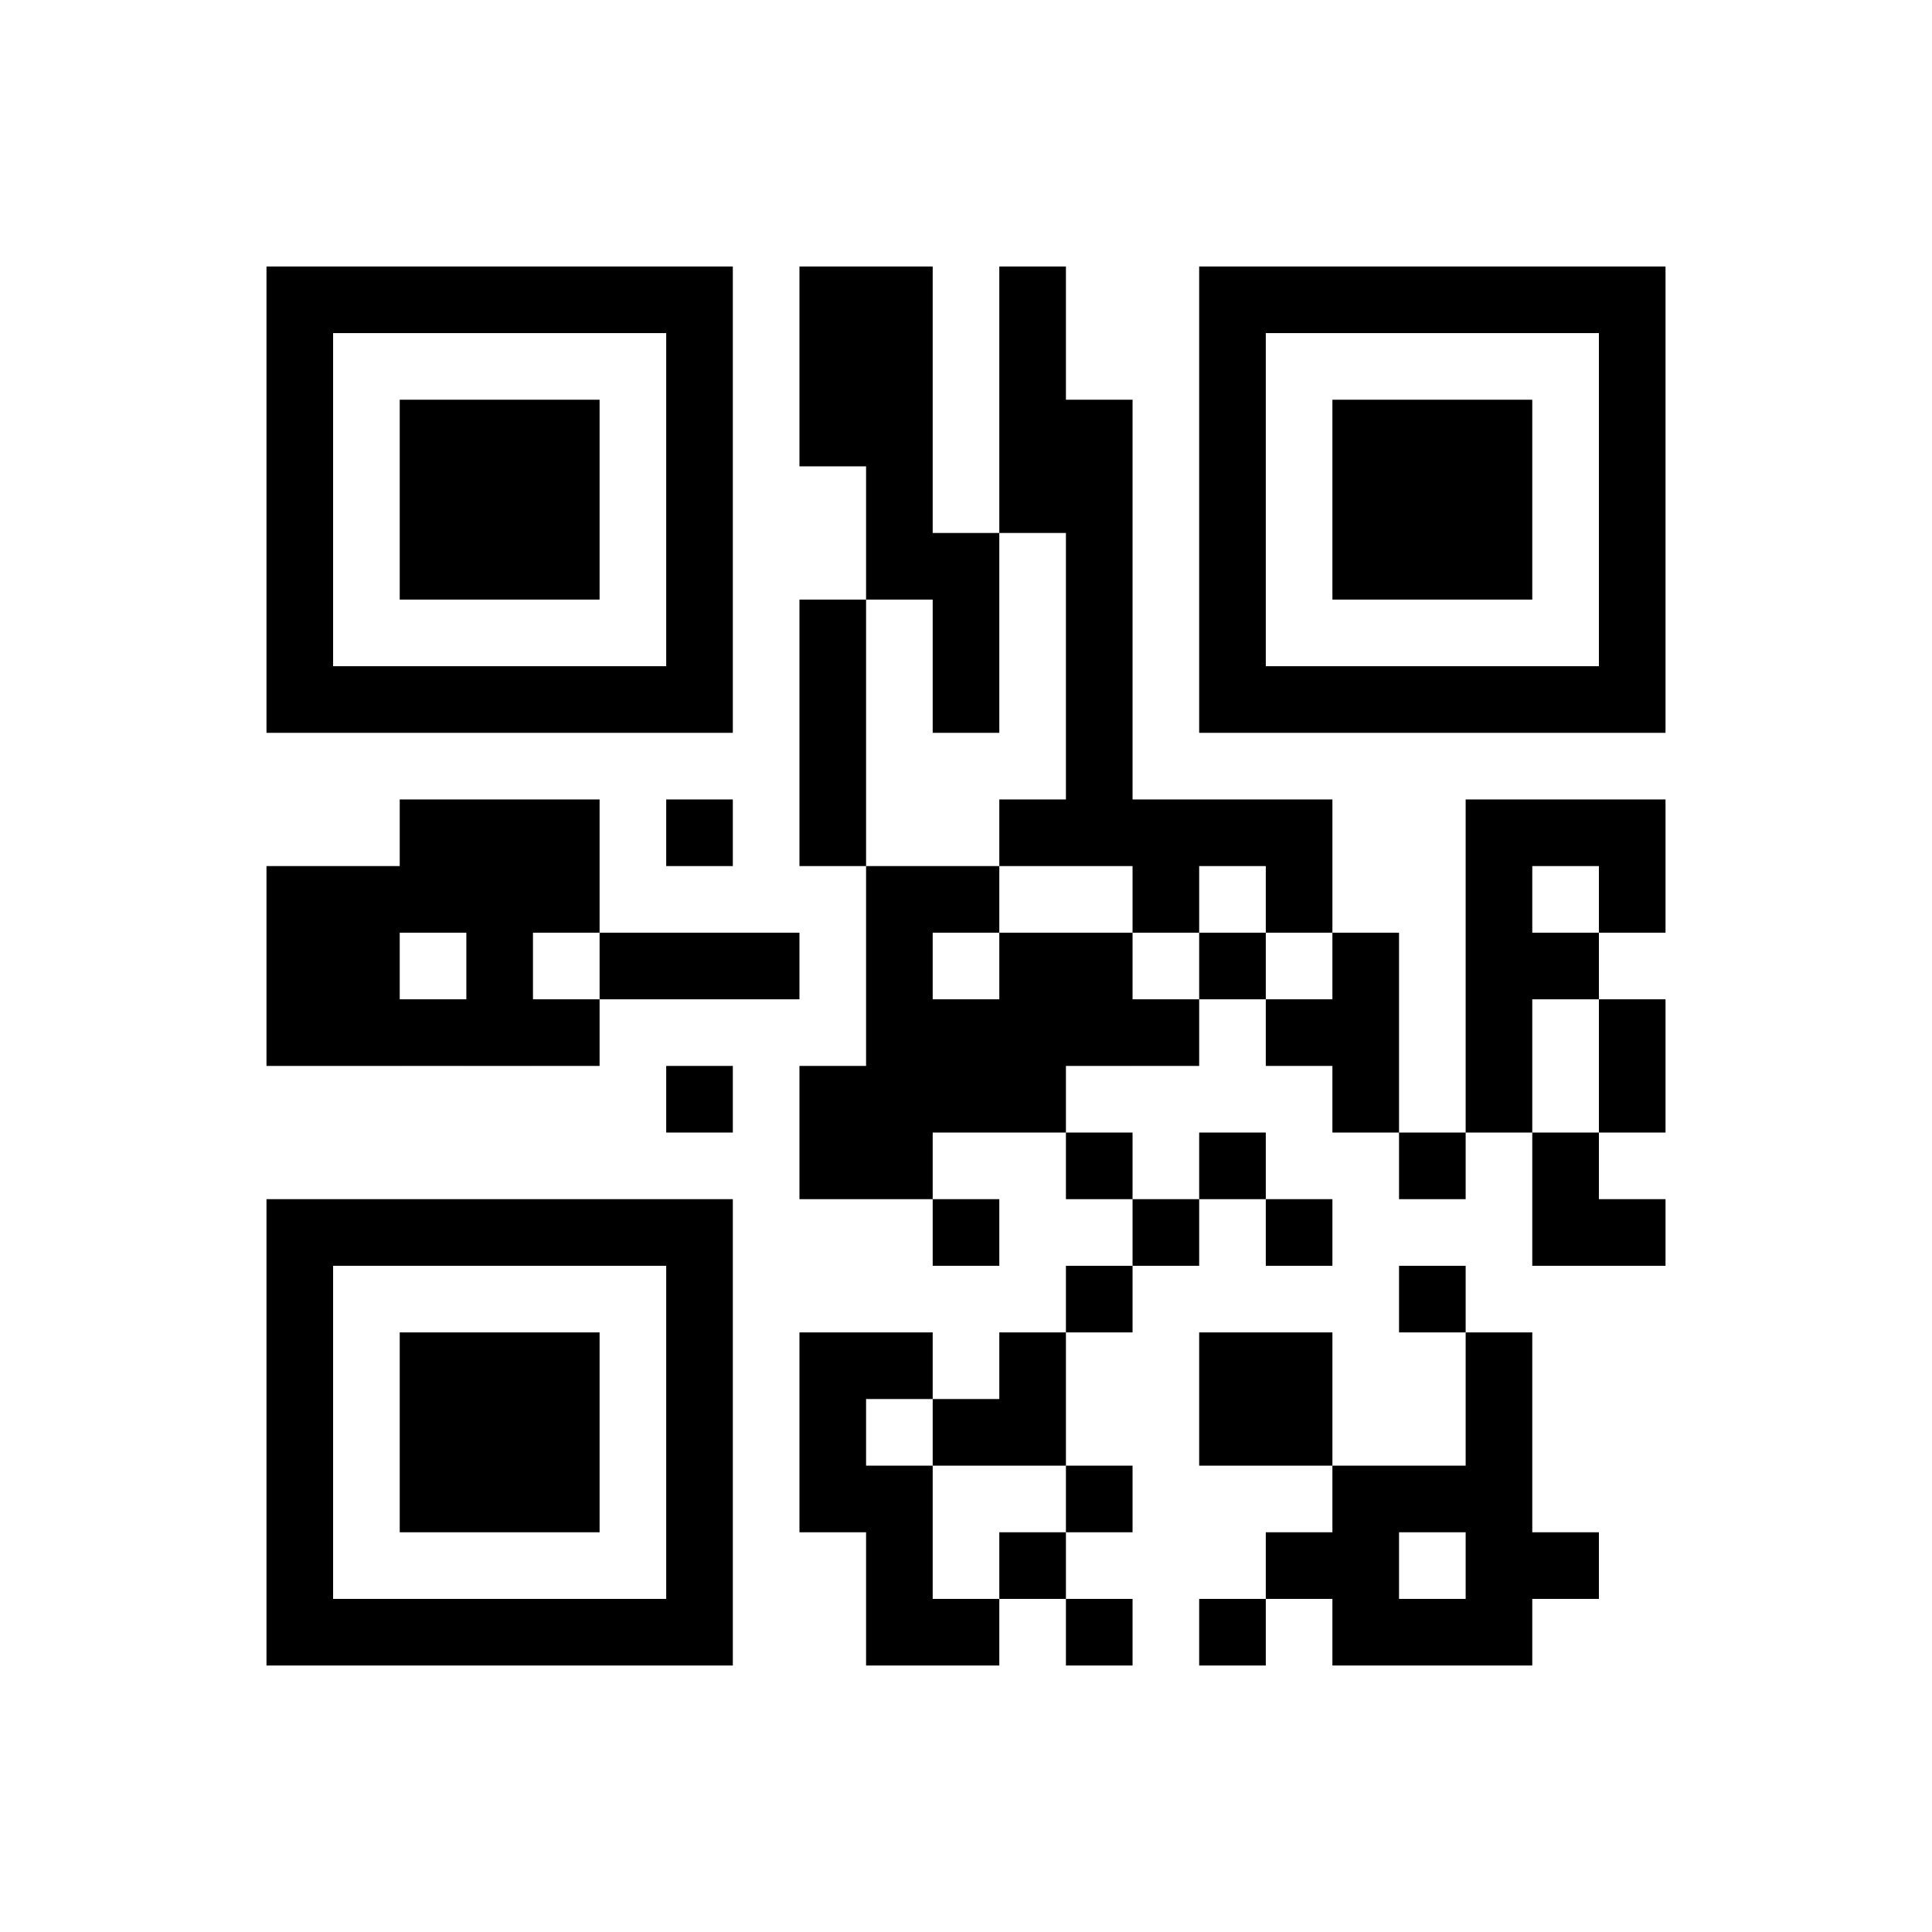 ﻿<?xml version="1.0" encoding="UTF-8"?>
<!DOCTYPE svg PUBLIC "-//W3C//DTD SVG 1.1//EN" "http://www.w3.org/Graphics/SVG/1.1/DTD/svg11.dtd">
<svg xmlns="http://www.w3.org/2000/svg" version="1.1" viewBox="0 0 29 29" stroke="none">
	<rect width="100%" height="100%" fill="#ffffff"/>
	<path d="M4,4h7v1h-7z M12,4h2v3h-2z M15,4h1v4h-1z M18,4h7v1h-7z M4,5h1v6h-1z M10,5h1v6h-1z M18,5h1v6h-1z M24,5h1v6h-1z M6,6h3v3h-3z M16,6h1v7h-1z M20,6h3v3h-3z M13,7h1v2h-1z M14,8h1v3h-1z M12,9h1v4h-1z M5,10h5v1h-5z M19,10h5v1h-5z M6,12h3v2h-3z M10,12h1v1h-1z M15,12h1v1h-1z M17,12h3v1h-3z M22,12h1v5h-1z M23,12h2v1h-2z M4,13h2v3h-2z M13,13h1v5h-1z M14,13h1v1h-1z M17,13h1v1h-1z M19,13h1v1h-1z M24,13h1v1h-1z M7,14h1v2h-1z M9,14h3v1h-3z M15,14h2v2h-2z M18,14h1v1h-1z M20,14h1v3h-1z M23,14h1v1h-1z M6,15h1v1h-1z M8,15h1v1h-1z M14,15h1v2h-1z M17,15h1v1h-1z M19,15h1v1h-1z M24,15h1v2h-1z M10,16h1v1h-1z M12,16h1v2h-1z M15,16h1v1h-1z M16,17h1v1h-1z M18,17h1v1h-1z M21,17h1v1h-1z M23,17h1v2h-1z M4,18h7v1h-7z M14,18h1v1h-1z M17,18h1v1h-1z M19,18h1v1h-1z M24,18h1v1h-1z M4,19h1v6h-1z M10,19h1v6h-1z M16,19h1v1h-1z M21,19h1v1h-1z M6,20h3v3h-3z M12,20h1v3h-1z M13,20h1v1h-1z M15,20h1v2h-1z M18,20h2v2h-2z M22,20h1v5h-1z M14,21h1v1h-1z M13,22h1v3h-1z M16,22h1v1h-1z M20,22h1v3h-1z M21,22h1v1h-1z M15,23h1v1h-1z M19,23h1v1h-1z M23,23h1v1h-1z M5,24h5v1h-5z M14,24h1v1h-1z M16,24h1v1h-1z M18,24h1v1h-1z M21,24h1v1h-1z" fill="#000000"/>
</svg>
